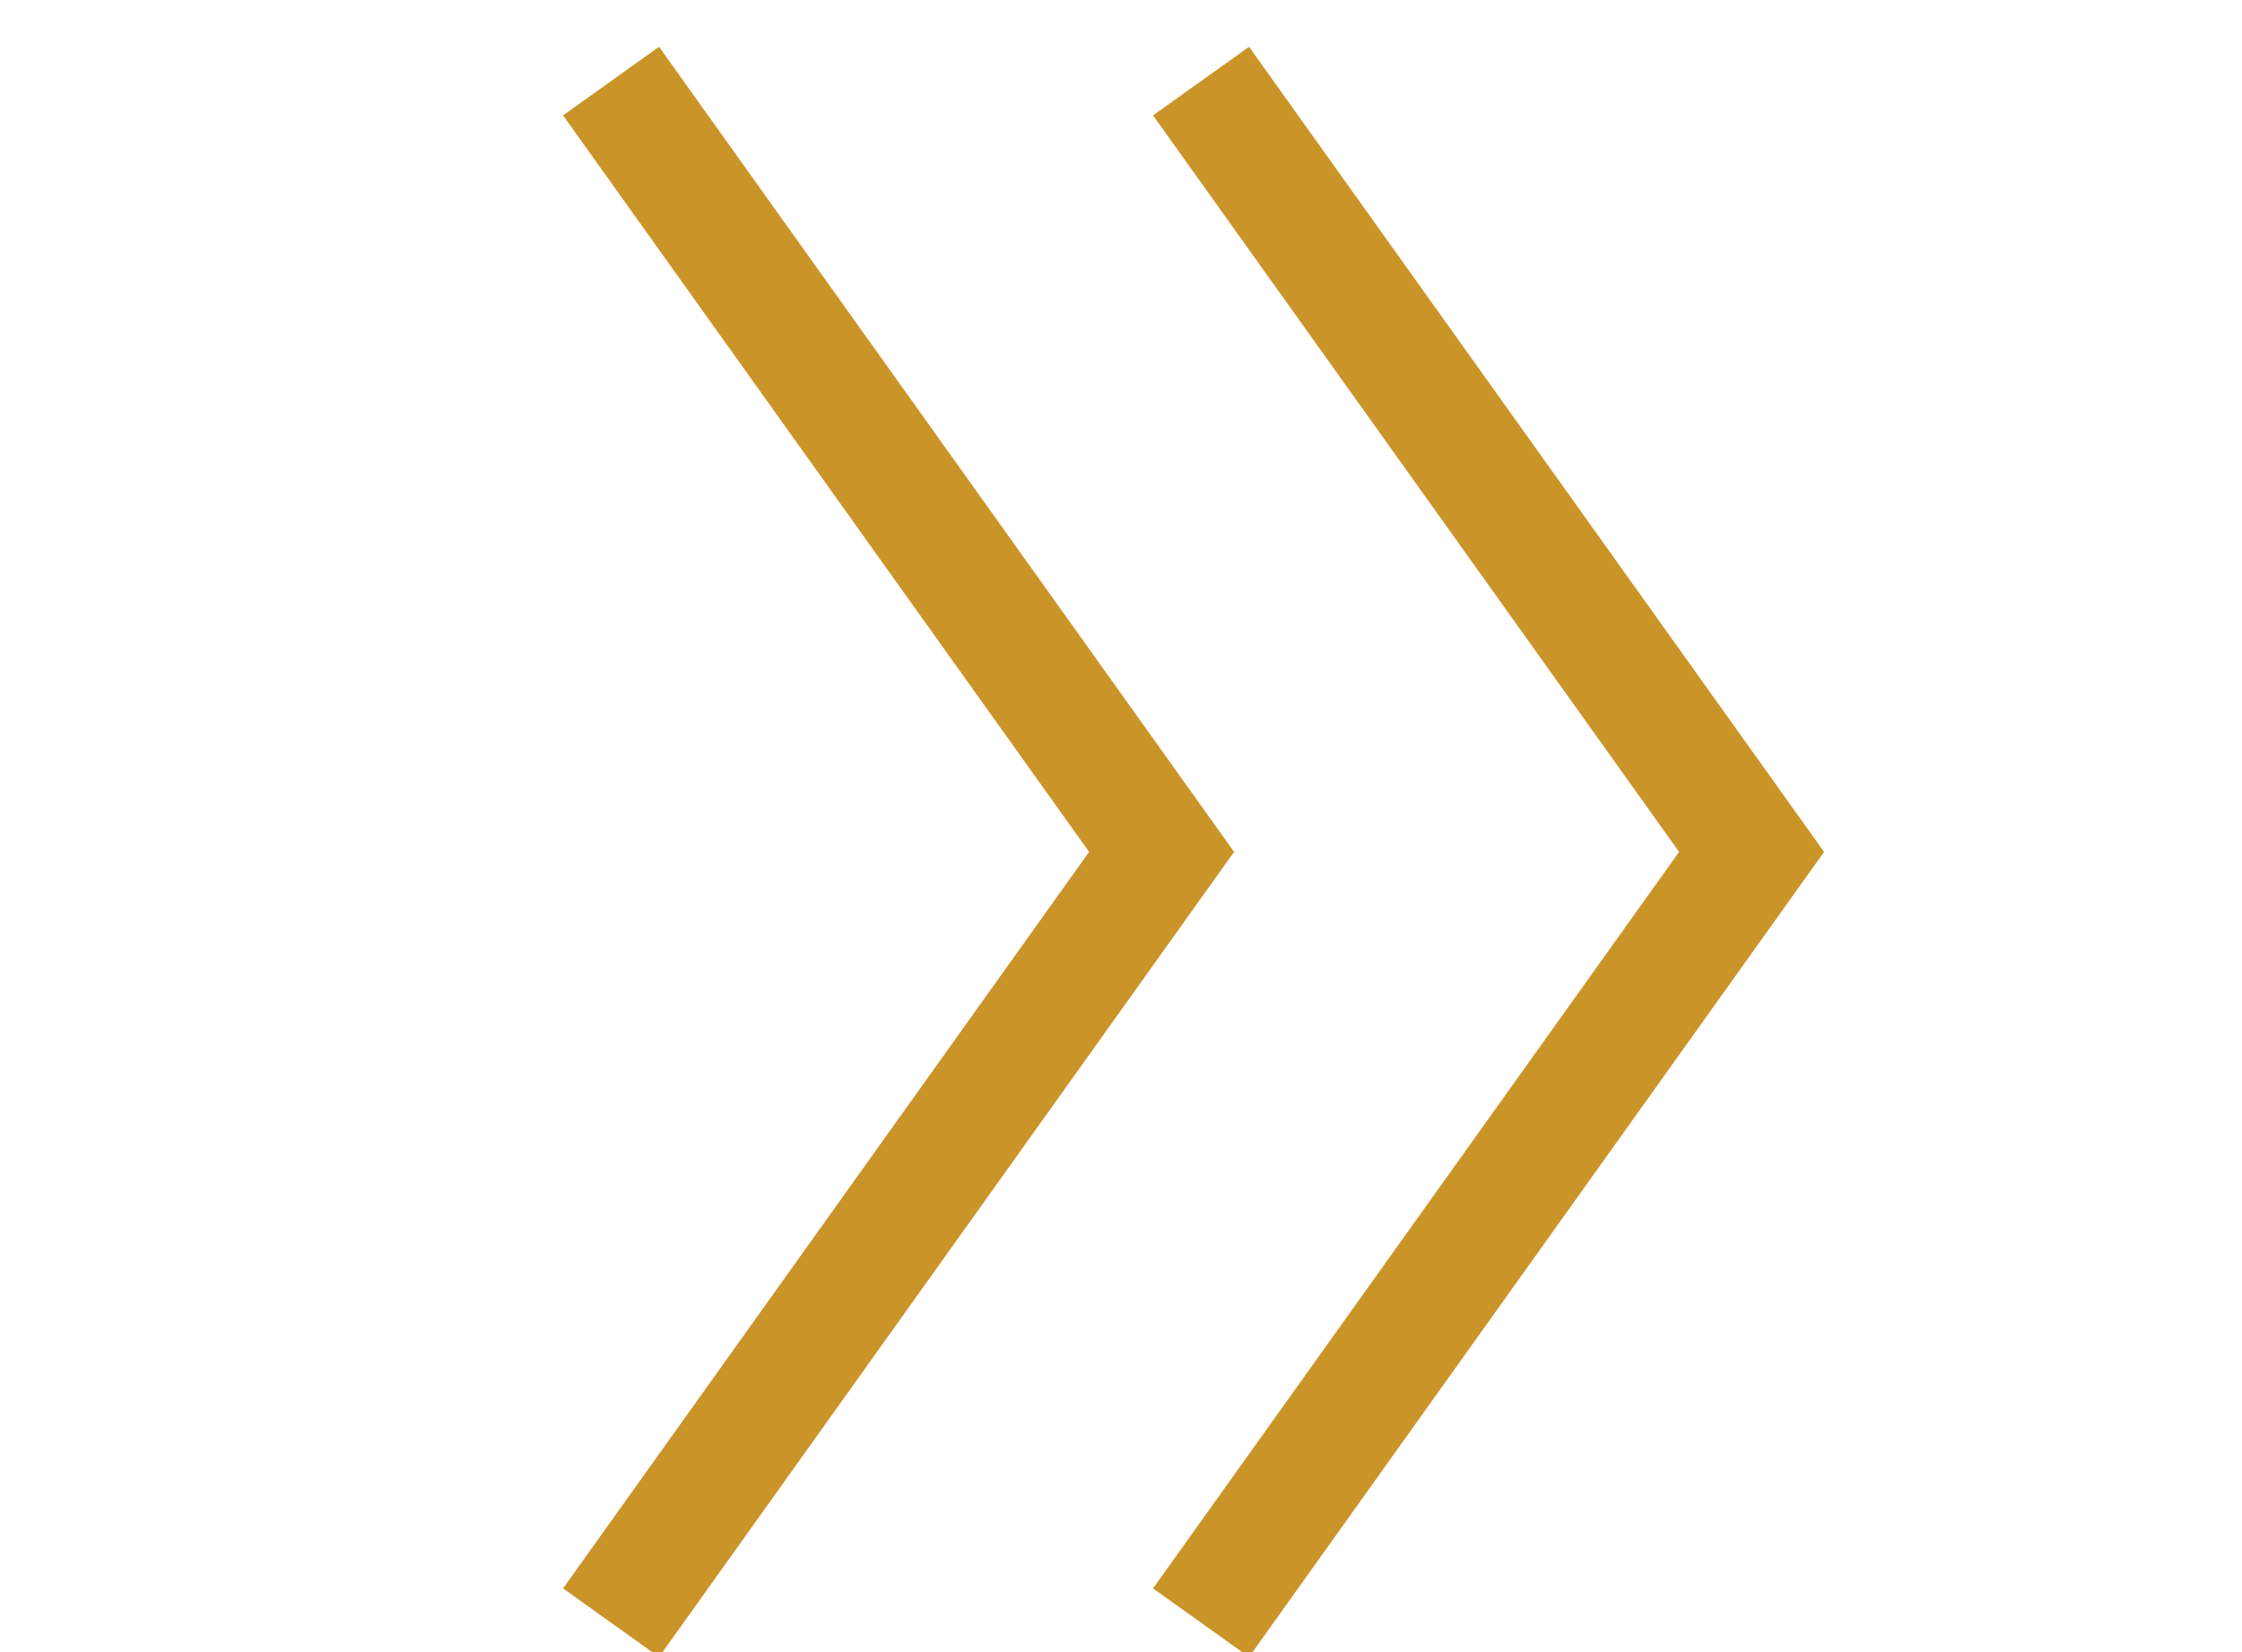 <svg width="19" height="14" viewBox="0 0 19 14" fill="none" xmlns="http://www.w3.org/2000/svg">
<g clip-path="url(#clip0_4_12)">
<path d="M5.469 1.094L9.844 7.219L5.469 13.344" stroke="#CB9429" stroke-miterlimit="10" stroke-linecap="square"/>
</g>
<g clip-path="url(#clip1_4_12)">
<path d="M10.469 1.094L14.844 7.219L10.469 13.344" stroke="#CB9429" stroke-miterlimit="10" stroke-linecap="square"/>
</g>
<defs>
<clipPath id="clip0_4_12">
<rect width="14" height="14" fill="white"/>
</clipPath>
<clipPath id="clip1_4_12">
<rect width="14" height="14" fill="white" transform="translate(5)"/>
</clipPath>
</defs>
</svg>
